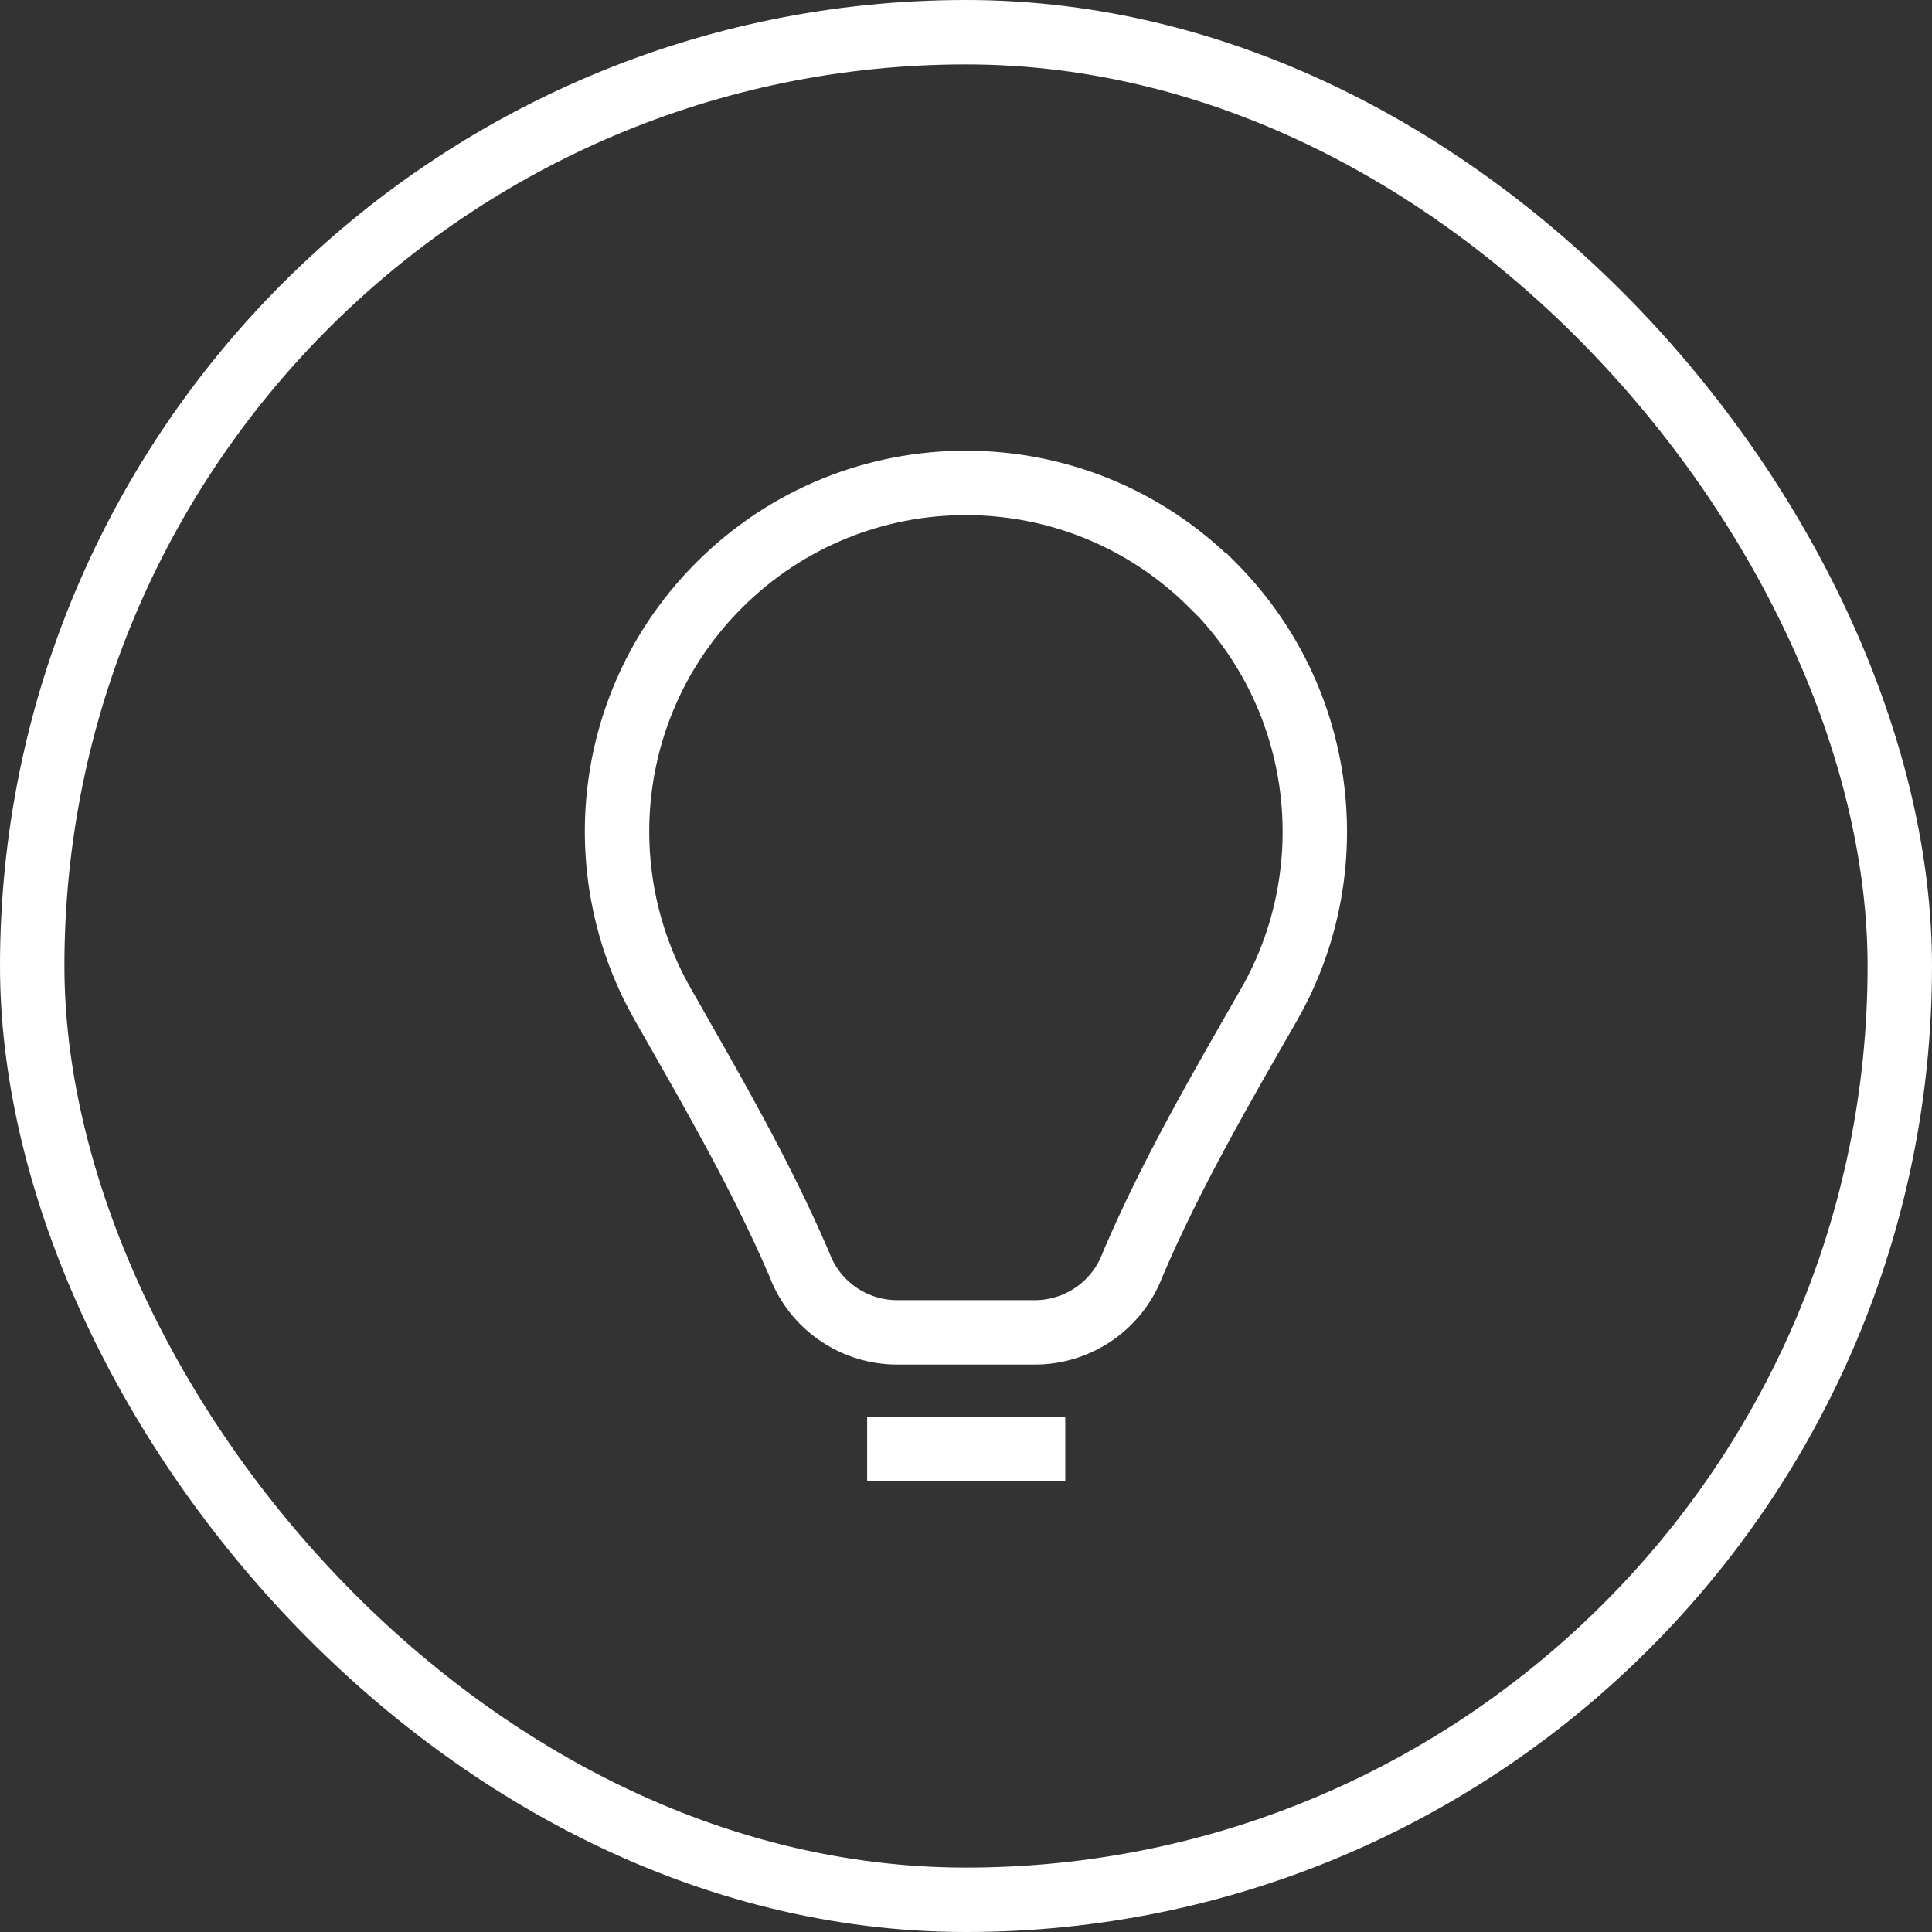 <?xml version="1.0" encoding="utf-8"?>
<svg xmlns="http://www.w3.org/2000/svg" width="60" height="60" viewBox="0 0 60 60" fill="none">
<rect x="0" y="0" width="60" height="60" fill="#333333" stroke="none"/>
<rect x="1" y="1" width="58" height="58" rx="29" stroke="white" stroke-width="2"/>
<path d="M37.654 18.173C35.537 16.056 32.771 14.997 29.994 14.997C27.216 14.997 24.451 16.056 22.333 18.173C18.808 21.698 18.223 27.042 20.577 31.177C22.072 33.805 23.604 36.433 24.8 39.211L24.887 39.423C25.398 40.606 26.568 41.378 27.864 41.378H32.136C33.432 41.378 34.602 40.606 35.113 39.423L35.2 39.211C36.396 36.421 37.916 33.805 39.423 31.177C41.777 27.042 41.179 21.698 37.667 18.173H37.654Z" stroke="white" stroke-width="2"/>
<path d="M26.93 45.003H33.083" stroke="white" stroke-width="2"/>
</svg>